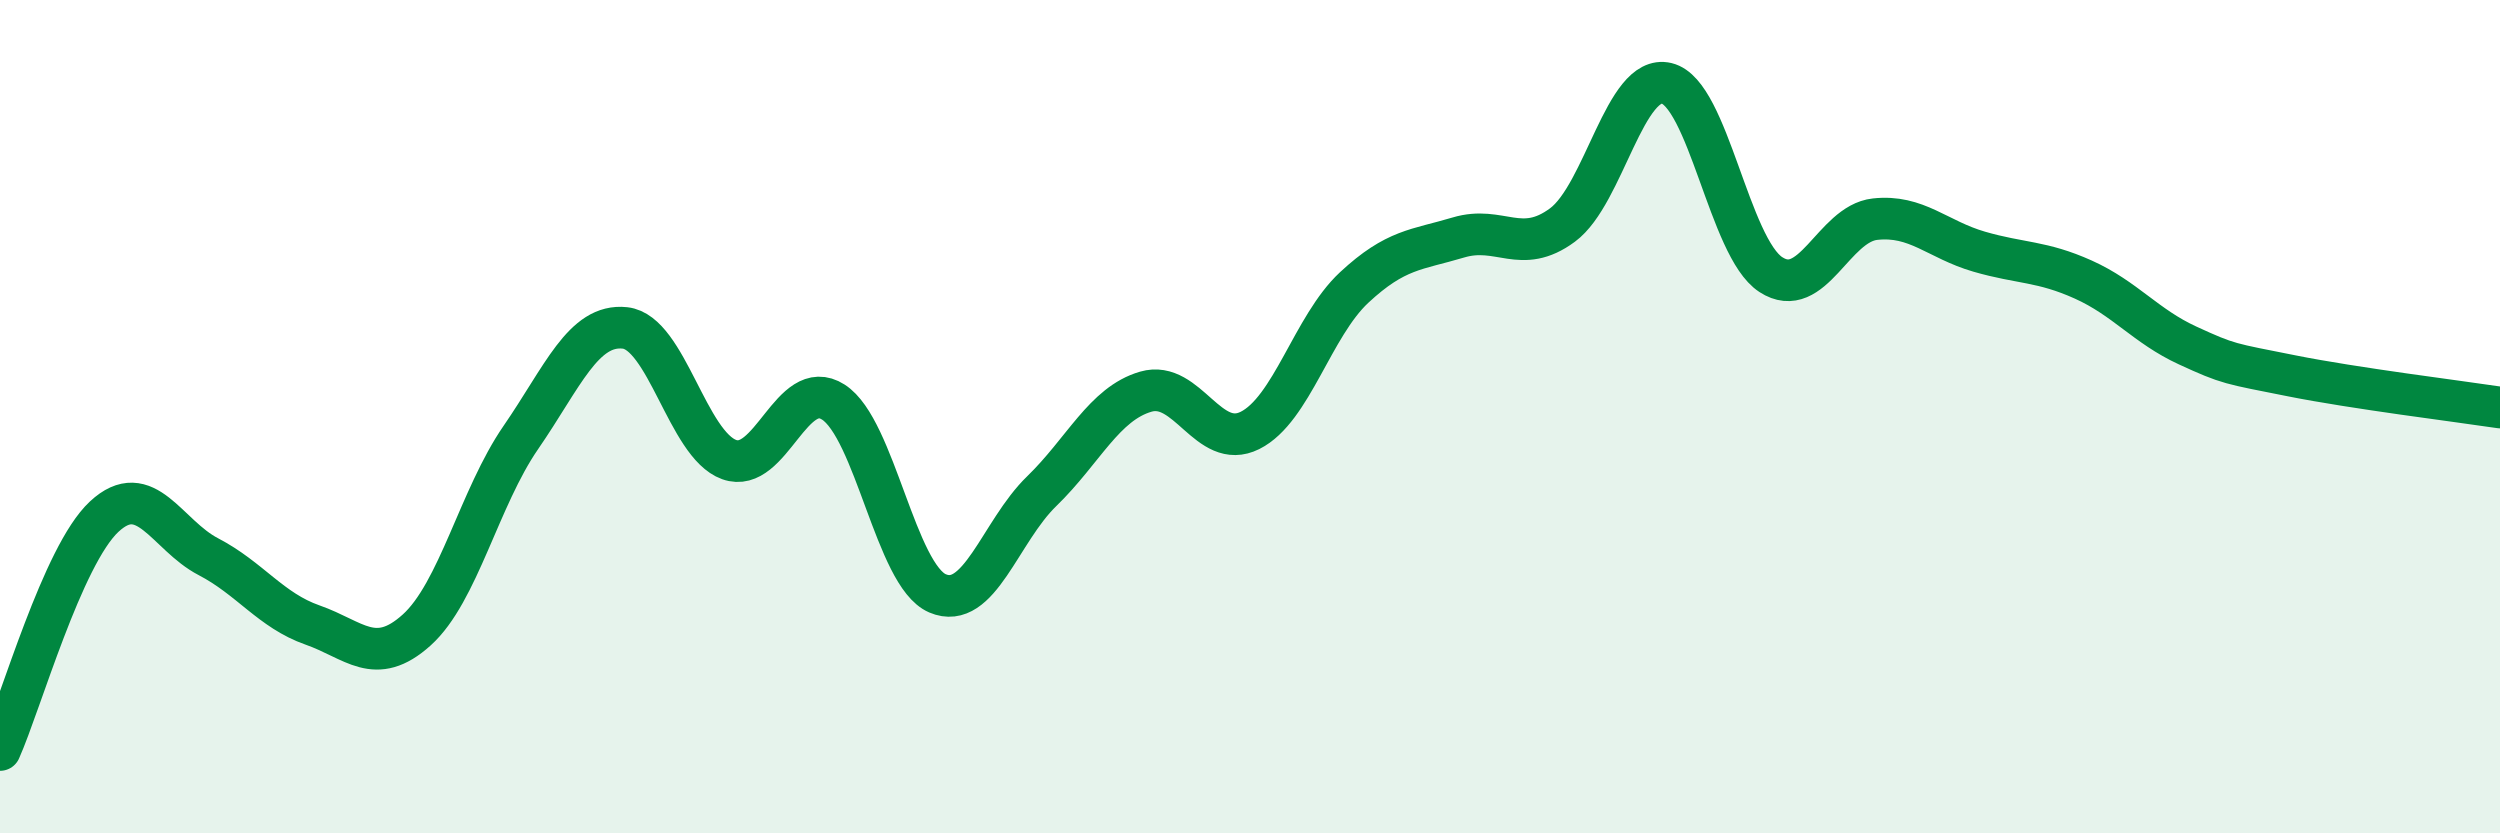 
    <svg width="60" height="20" viewBox="0 0 60 20" xmlns="http://www.w3.org/2000/svg">
      <path
        d="M 0,18 C 0.5,16.88 1.5,13.33 2.5,12.4 C 3.5,11.47 4,12.84 5,13.36 C 6,13.88 6.5,14.65 7.5,15 C 8.5,15.35 9,16.02 10,15.12 C 11,14.22 11.5,11.95 12.5,10.5 C 13.5,9.05 14,7.76 15,7.87 C 16,7.98 16.5,10.67 17.5,11.03 C 18.5,11.39 19,9.01 20,9.65 C 21,10.29 21.5,13.81 22.5,14.24 C 23.5,14.67 24,12.76 25,11.79 C 26,10.82 26.5,9.69 27.5,9.4 C 28.5,9.11 29,10.83 30,10.33 C 31,9.83 31.5,7.83 32.5,6.9 C 33.5,5.97 34,6 35,5.7 C 36,5.4 36.5,6.14 37.5,5.4 C 38.5,4.66 39,1.76 40,2 C 41,2.24 41.5,5.94 42.5,6.59 C 43.5,7.24 44,5.37 45,5.26 C 46,5.15 46.5,5.75 47.5,6.04 C 48.5,6.33 49,6.26 50,6.71 C 51,7.16 51.5,7.83 52.5,8.29 C 53.5,8.75 53.5,8.72 55,9.02 C 56.5,9.32 59,9.63 60,9.78L60 20L0 20Z"
        fill="#008740"
        opacity="0.1"
        stroke-linecap="round"
        stroke-linejoin="round"
      />
      <path
        d="M 0,18 C 0.5,16.88 1.5,13.33 2.5,12.4 C 3.5,11.47 4,12.84 5,13.36 C 6,13.88 6.5,14.65 7.5,15 C 8.5,15.35 9,16.02 10,15.12 C 11,14.22 11.5,11.95 12.5,10.5 C 13.5,9.05 14,7.76 15,7.87 C 16,7.98 16.5,10.67 17.5,11.03 C 18.5,11.39 19,9.01 20,9.65 C 21,10.29 21.5,13.81 22.5,14.24 C 23.5,14.67 24,12.76 25,11.79 C 26,10.82 26.5,9.69 27.5,9.4 C 28.5,9.11 29,10.83 30,10.33 C 31,9.83 31.5,7.83 32.5,6.9 C 33.5,5.97 34,6 35,5.7 C 36,5.4 36.5,6.14 37.5,5.4 C 38.5,4.66 39,1.76 40,2 C 41,2.24 41.5,5.94 42.5,6.59 C 43.5,7.24 44,5.37 45,5.26 C 46,5.15 46.5,5.75 47.5,6.04 C 48.5,6.33 49,6.26 50,6.71 C 51,7.16 51.5,7.83 52.5,8.29 C 53.5,8.75 53.5,8.72 55,9.02 C 56.5,9.32 59,9.63 60,9.78"
        stroke="#008740"
        stroke-width="1"
        fill="none"
        stroke-linecap="round"
        stroke-linejoin="round"
      />
    </svg>
  